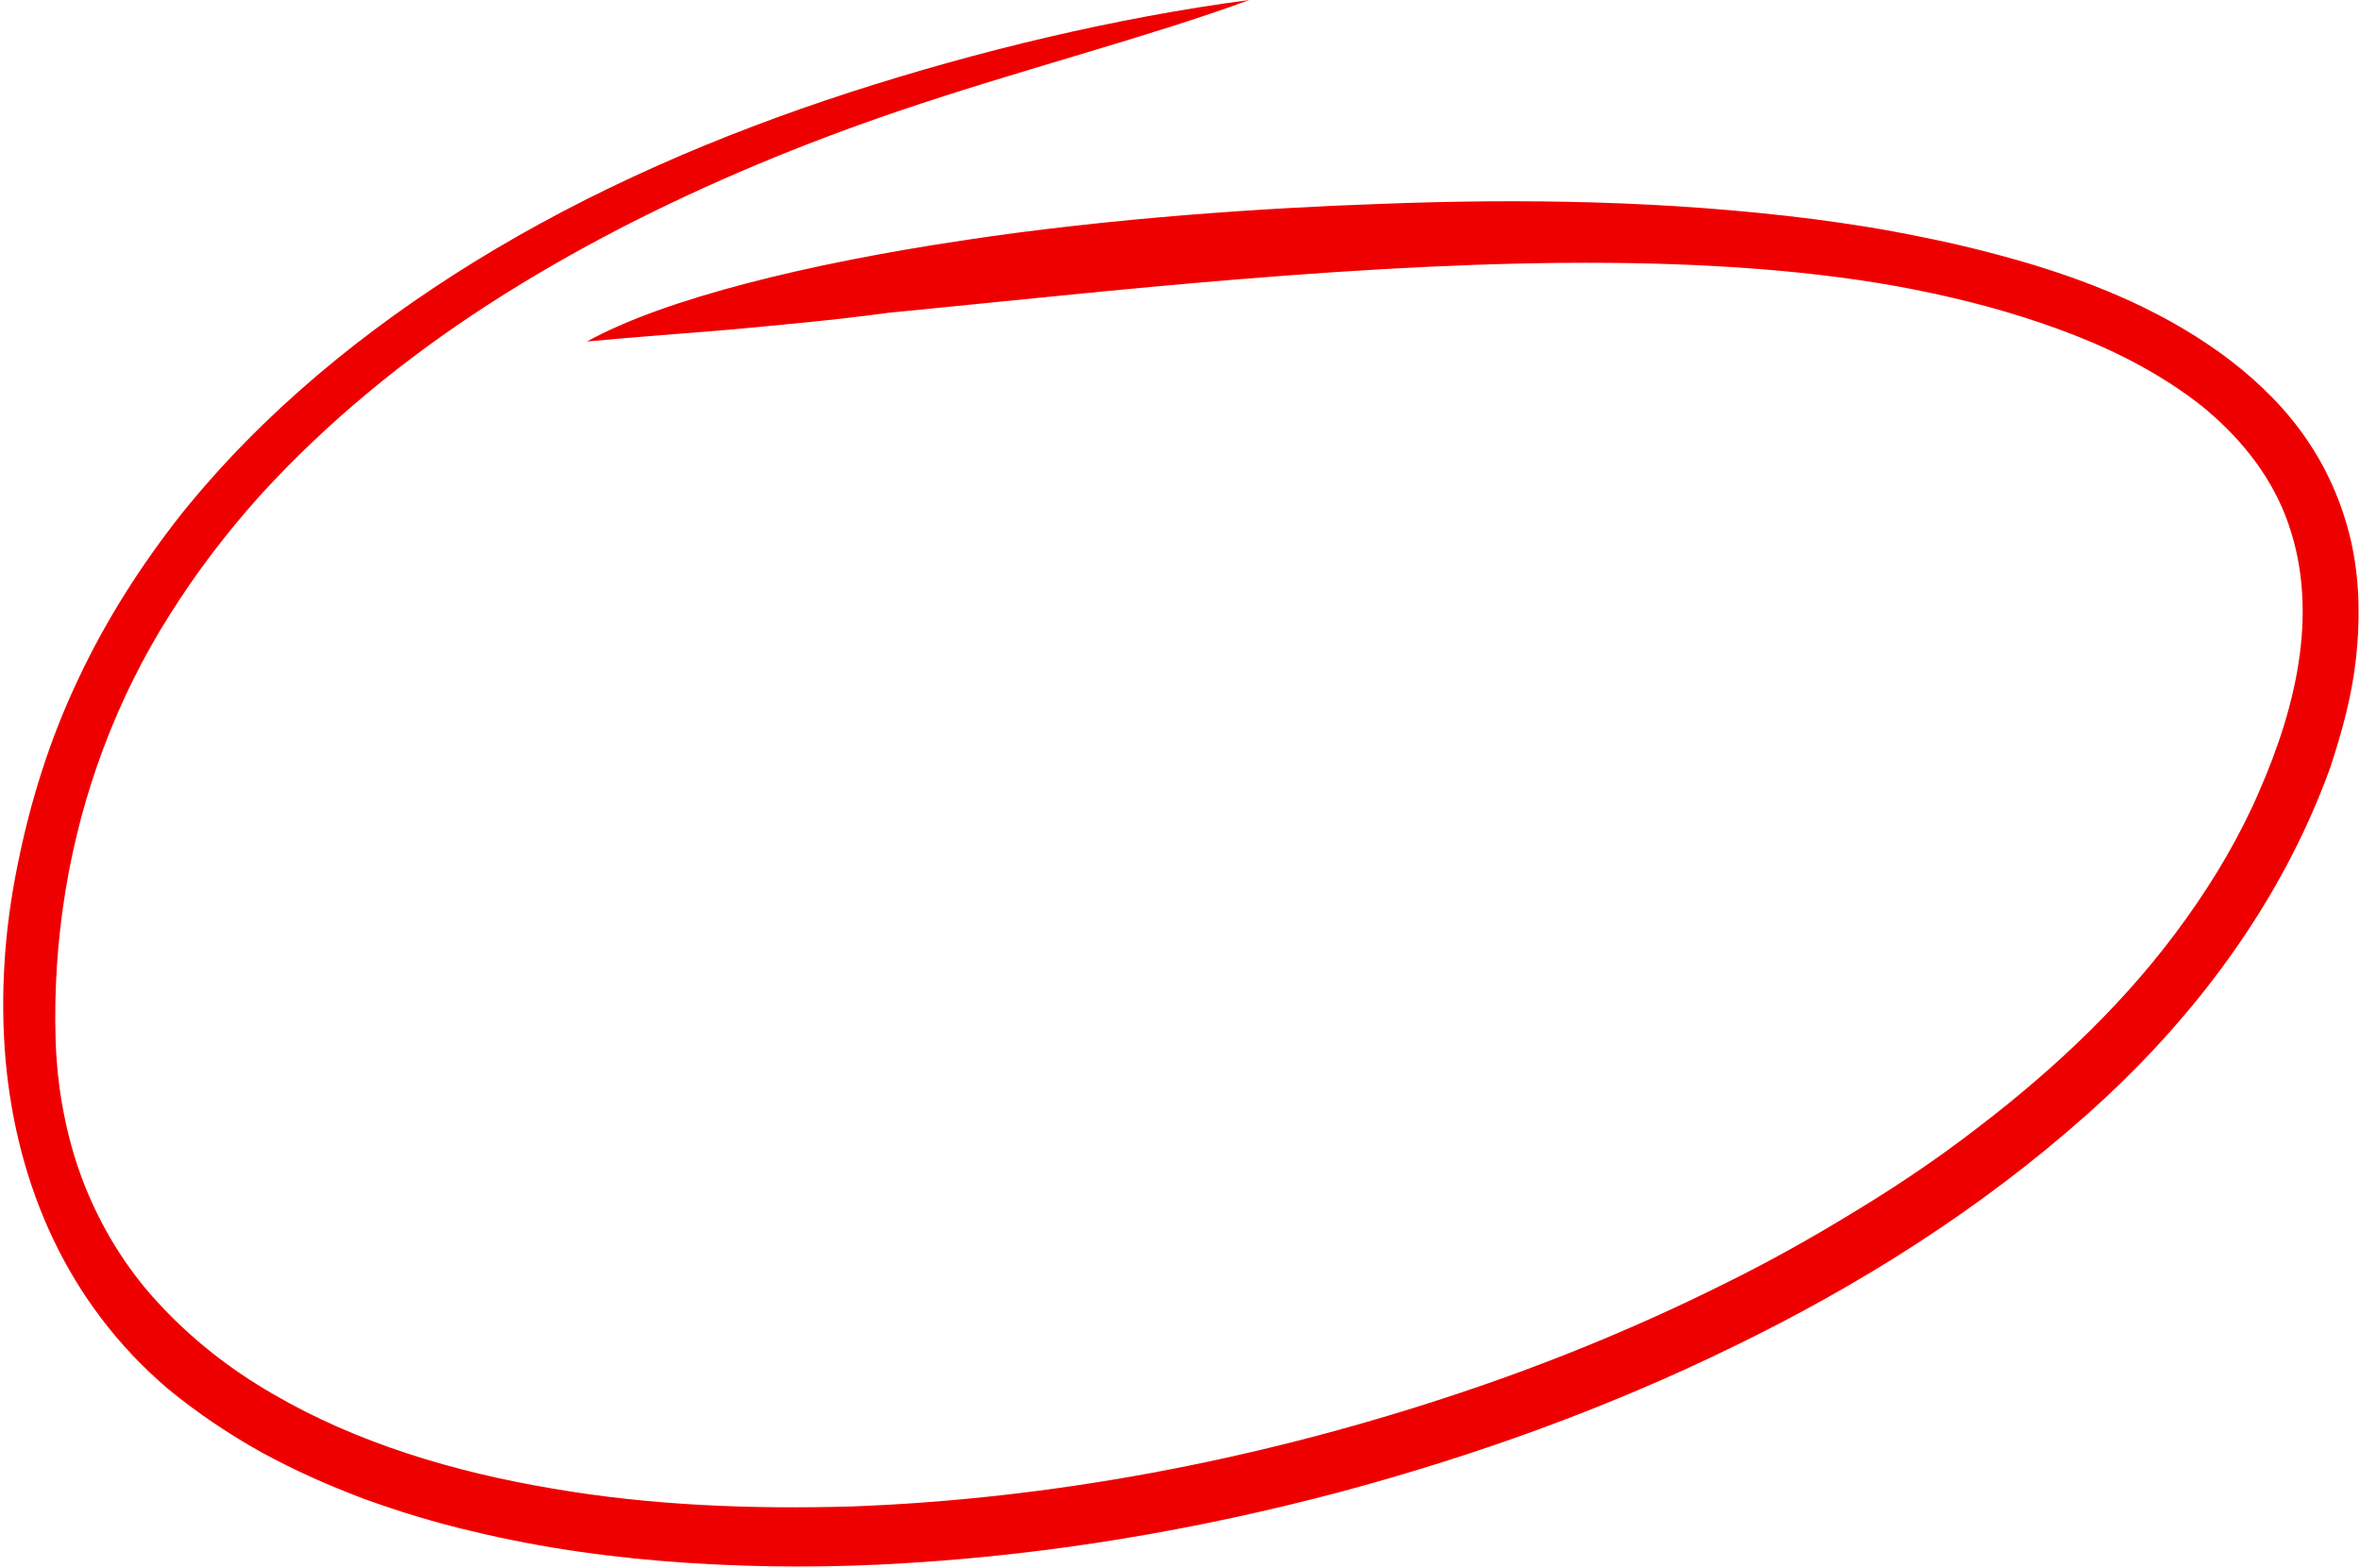 <?xml version="1.0" encoding="UTF-8"?>
<!DOCTYPE svg PUBLIC '-//W3C//DTD SVG 1.0//EN'
          'http://www.w3.org/TR/2001/REC-SVG-20010904/DTD/svg10.dtd'>
<svg height="332.8" preserveAspectRatio="xMidYMid meet" version="1.0" viewBox="-0.7 0.0 501.0 332.8" width="501.0" xmlns="http://www.w3.org/2000/svg" xmlns:xlink="http://www.w3.org/1999/xlink" zoomAndPan="magnify"
><g id="change1_1"
  ><path d="M499.4,140.2c-0.9,7.9-3,15.4-5.4,22.7c-10.4,28.8-29.1,53.7-51.9,73.9c-22.5,20-48.1,36.1-74.9,49.1 c-26.8,13.1-54.9,23.2-83.7,30.9c-29.9,7.9-60.4,13.1-91.4,15c-15.5,1-31,1-46.5,0c-15.5-1-31.1-3.1-46.3-6.8 c-7.7-1.8-15.2-4.1-22.7-6.8c-7.4-2.8-14.7-6-21.8-9.9c-7-3.9-13.7-8.4-20-13.6c-21.3-18.2-31.9-43.2-34.3-69.5 c-1.2-13.7-0.3-27.7,2.5-41.4c2.7-13.6,6.9-27,12.9-39.6c5.9-12.6,13.4-24.3,22-35.2C55.2,87.5,76.7,70,99.8,55.7 c25.1-15.5,52.2-27.1,79.9-36.1c13.9-4.5,27.9-8.4,42-11.7c14.2-3.3,28.4-6,42.8-7.9c-20.8,7.7-48.9,14.9-74.5,23.6 c-20.3,6.9-40.1,15.1-59.1,24.9C112,58.3,93.8,69.7,77.5,83.3c-8.2,6.8-15.9,14.1-23,21.9c-7.1,7.9-13.5,16.3-19.1,25.2 c-11.3,17.8-18.8,37.9-22.2,58.7c-1.7,10.4-2.4,21-2.1,31.4c0.3,10.4,2.2,20.7,5.8,30.2c3.7,9.6,9.1,18.5,16.1,26 c7,7.6,15.2,14,24.2,19.2c18,10.5,38.6,16.6,59.4,20.1c20.9,3.6,42.3,4.4,63.5,3.8c42.6-1.6,85-9.7,125.5-22.9 c20.3-6.6,40.1-14.6,59.2-24.1c9.6-4.7,18.9-9.9,27.9-15.4c9.1-5.5,17.9-11.4,26.3-17.9c16.8-12.8,32.3-27.5,44.4-44.5 c6.1-8.5,11.4-17.5,15.5-27c8-18.3,13.1-39.3,5.5-58.7c-3.6-9.1-10-16.9-17.8-23.2c-7.9-6.2-17.1-11.1-26.8-14.9 c-9.7-3.8-19.8-6.7-30.1-8.9c-20.1-4.4-43.9-6.3-68.9-6.5c-25.1-0.2-51.5,1.3-77.5,3.4c-26,2.1-51.7,4.9-75.4,7.2 C176.1,68,164.7,69,154,70c-10.7,0.9-20.7,1.6-30.1,2.5c16.6-9.2,47.4-16.6,79.4-21.4c32.1-4.9,65.6-7,88.6-7.8 c30.7-1.2,61.5-0.7,92.3,3.2c7.7,1,15.3,2.2,23,3.8c7.6,1.5,15.2,3.4,22.7,5.6c15,4.5,29.9,10.7,43,20.7c6.2,4.8,12,10.5,16.5,17.3 c4.5,6.7,7.7,14.5,9.3,22.4C500.3,124.3,500.3,132.4,499.4,140.2z" fill="#EF0000"
  /></g
></svg
>

